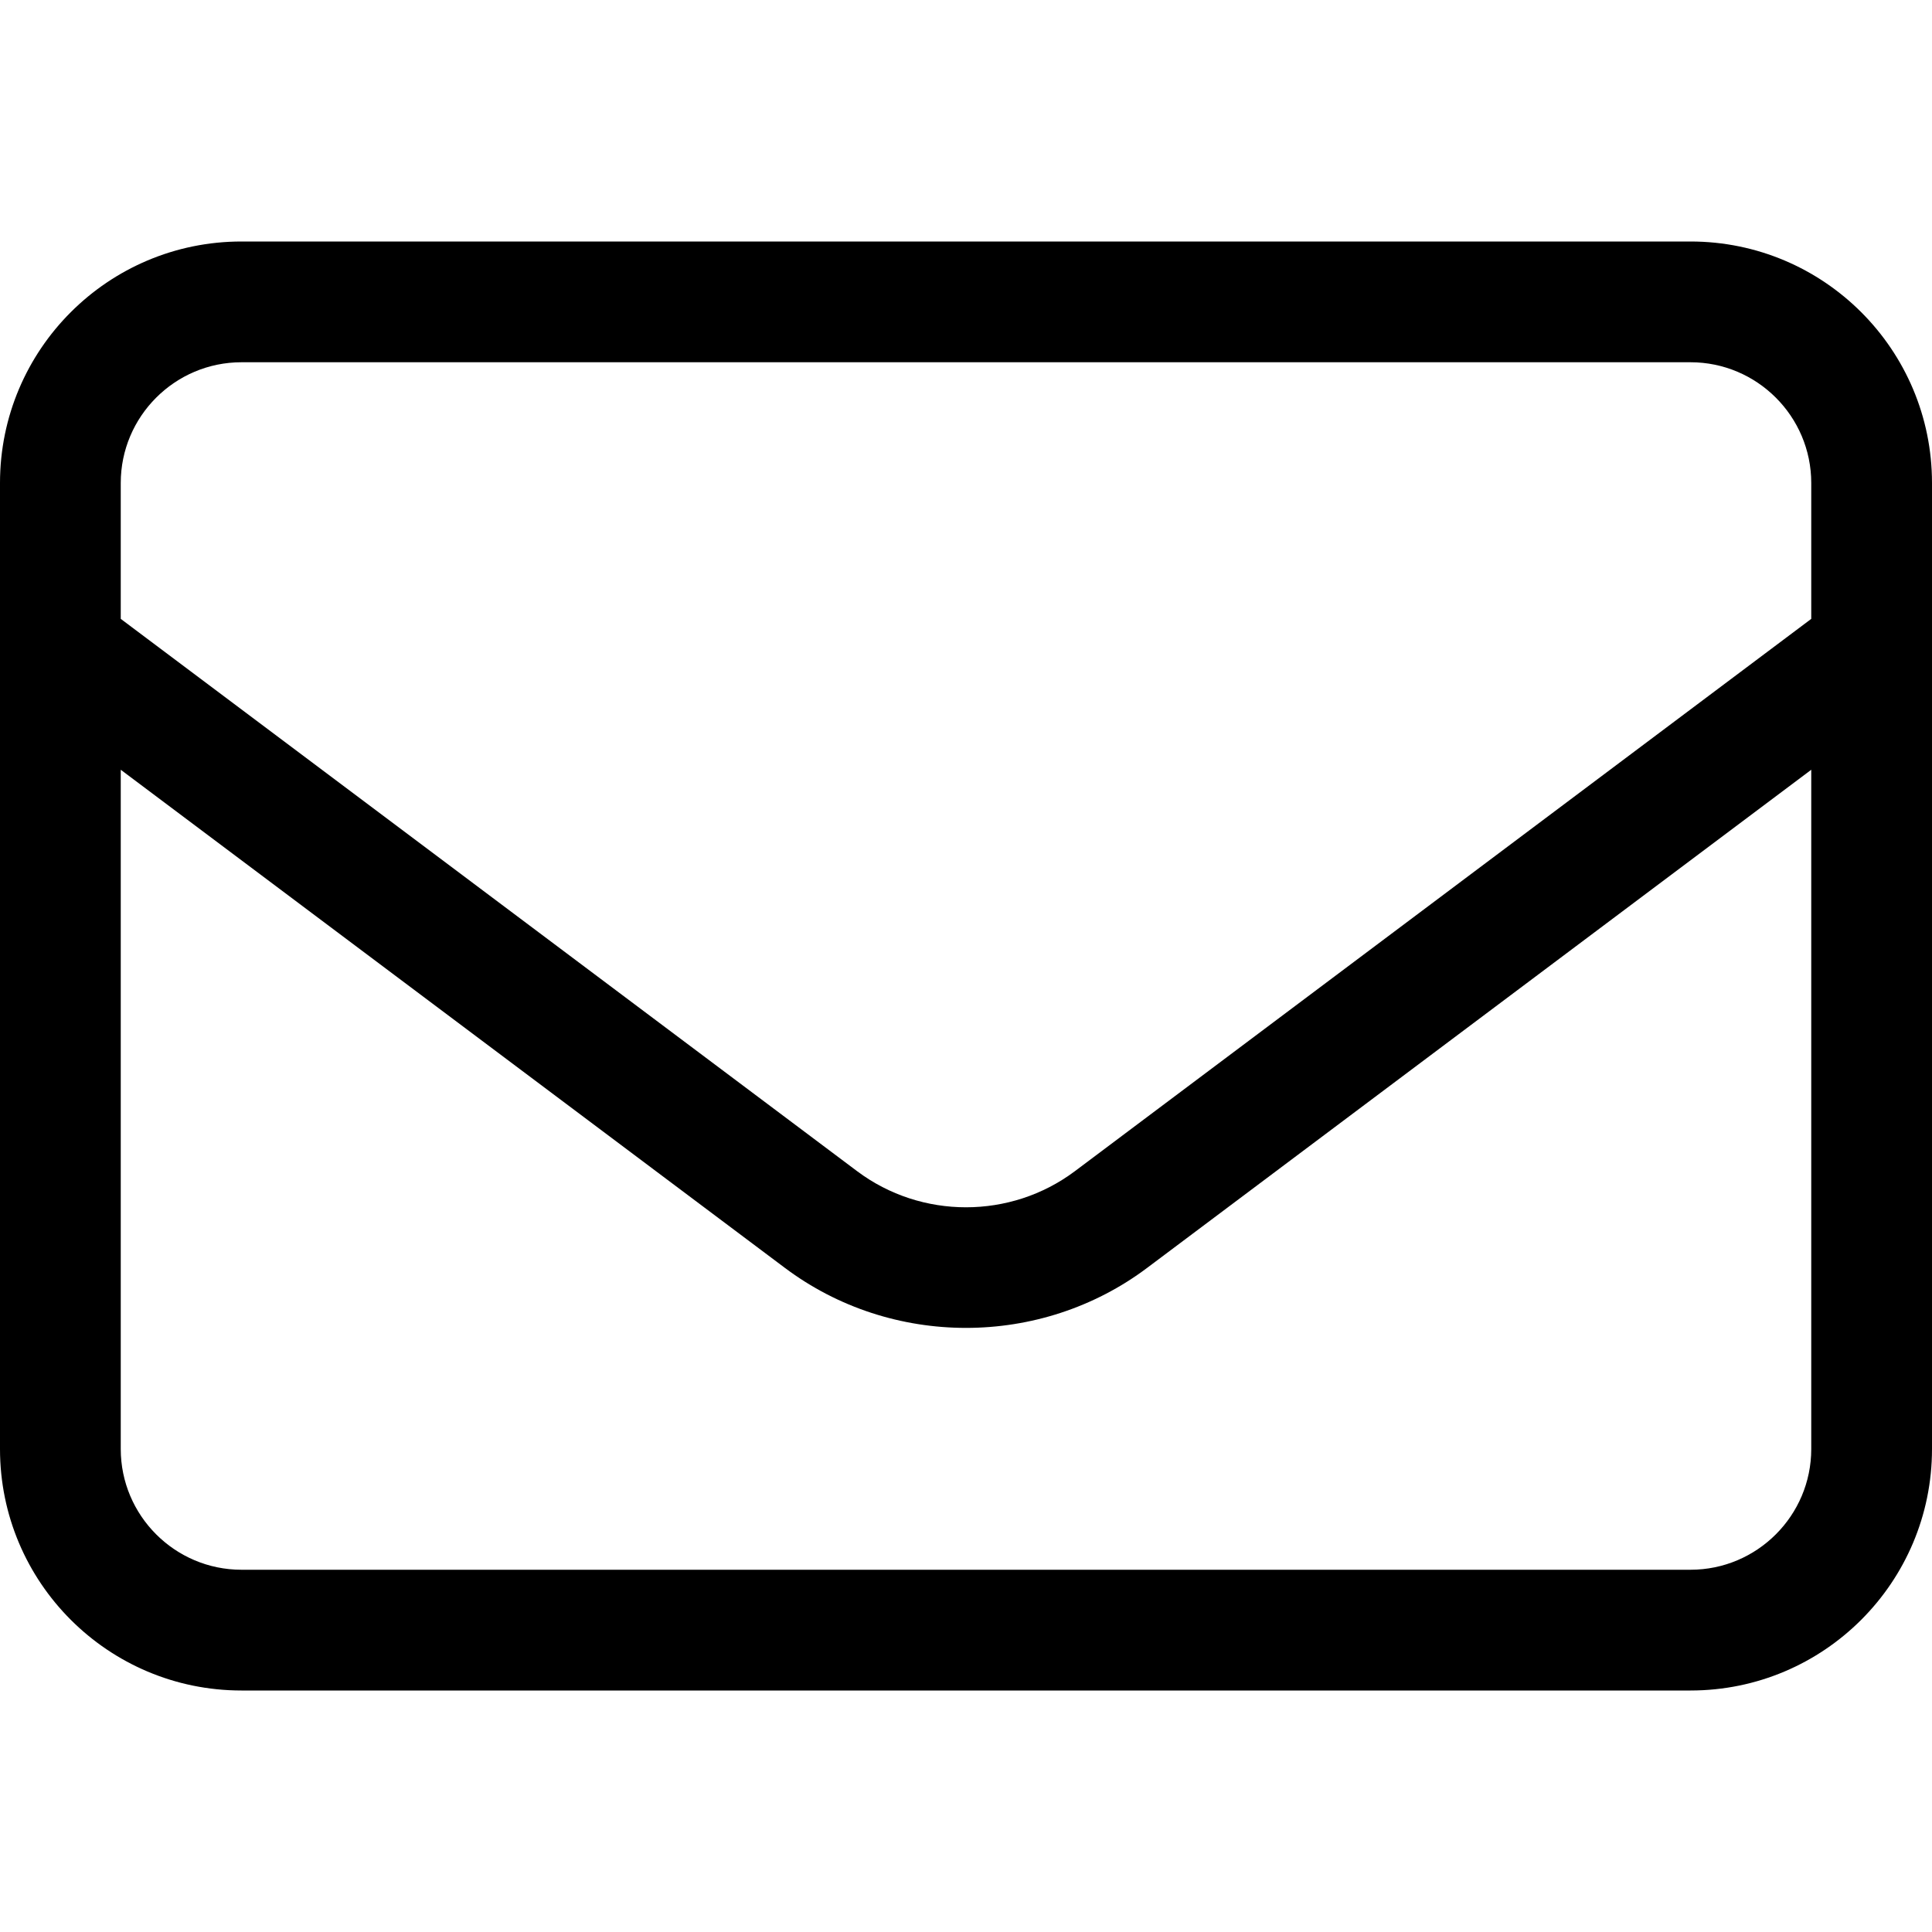<svg xmlns="http://www.w3.org/2000/svg" viewBox="0 0 512 512"><!-- Font Awesome Pro 6.0.0-alpha2 by @fontawesome - https://fontawesome.com License - https://fontawesome.com/license (Commercial License) --><path d="M448 64H64C28.654 64 0 92.652 0 128V384C0 419.346 28.654 448 64 448H448C483.348 448 512 419.346 512 384V128C512 92.652 483.348 64 448 64ZM64 96H448C465.645 96 480 110.355 480 128V164.008L284.812 310.406C267.812 323.125 244.188 323.125 227.188 310.406L32 164.008V128C32 110.355 46.355 96 64 96ZM480 384C480 401.645 465.645 416 448 416H64C46.355 416 32 401.645 32 384V203.994L208 336C222.125 346.609 239.062 351.906 256 351.906S289.875 346.609 304 336L480 203.994V384Z"/></svg>